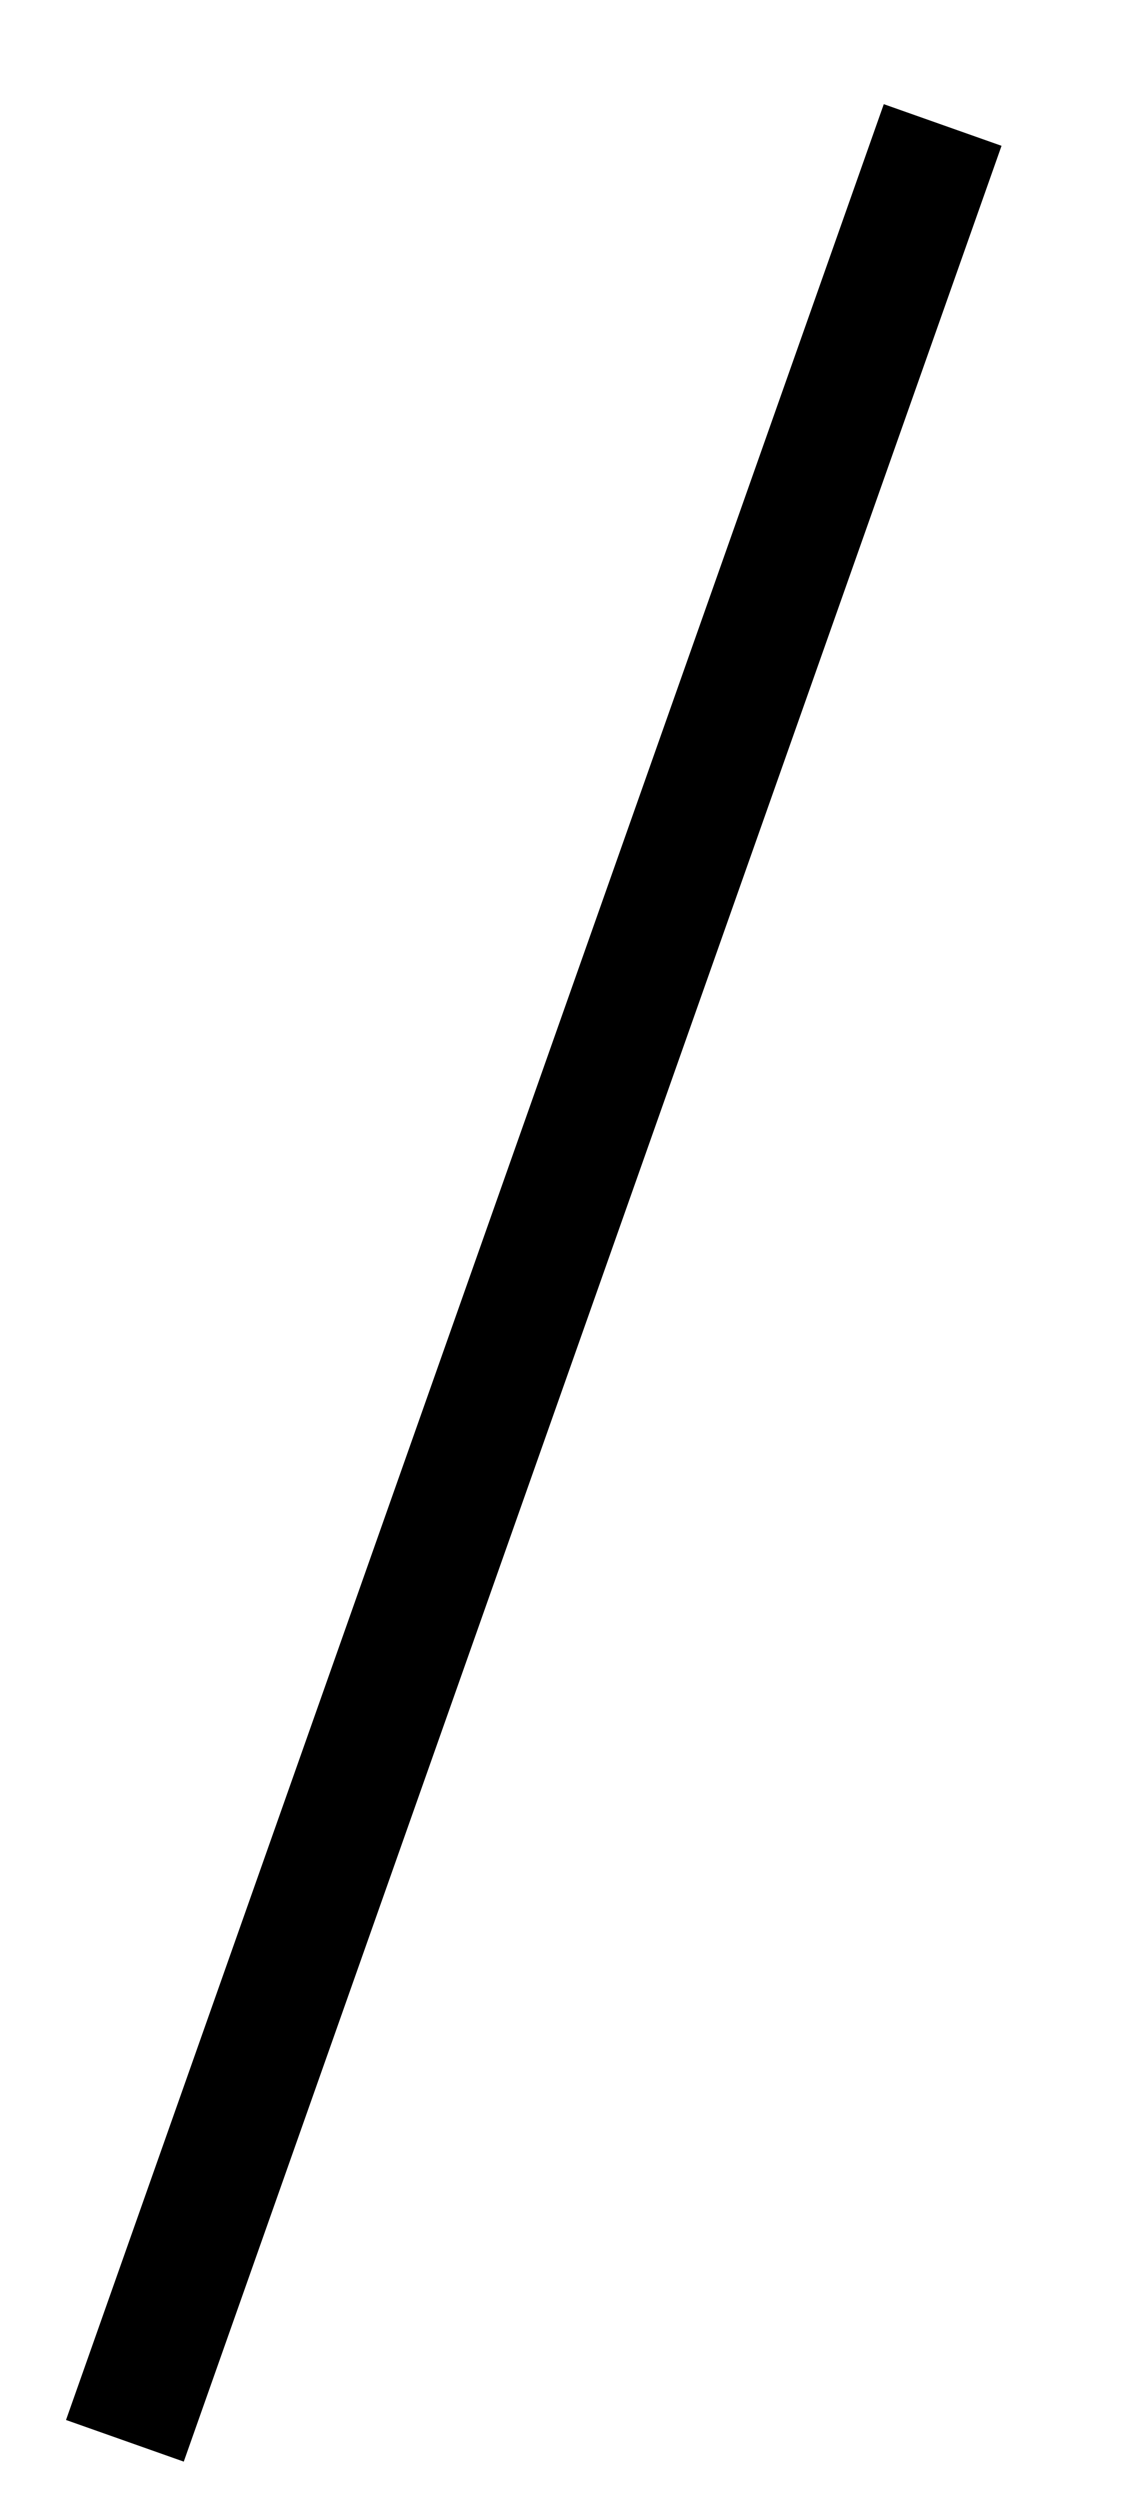 <?xml version="1.0" encoding="utf-8"?>
<svg xmlns="http://www.w3.org/2000/svg" fill="none" height="100%" overflow="visible" preserveAspectRatio="none" style="display: block;" viewBox="0 0 9 20" width="100%">
<path d="M7.548 1L1 19.528" id="Vector" stroke="black"/>
</svg>